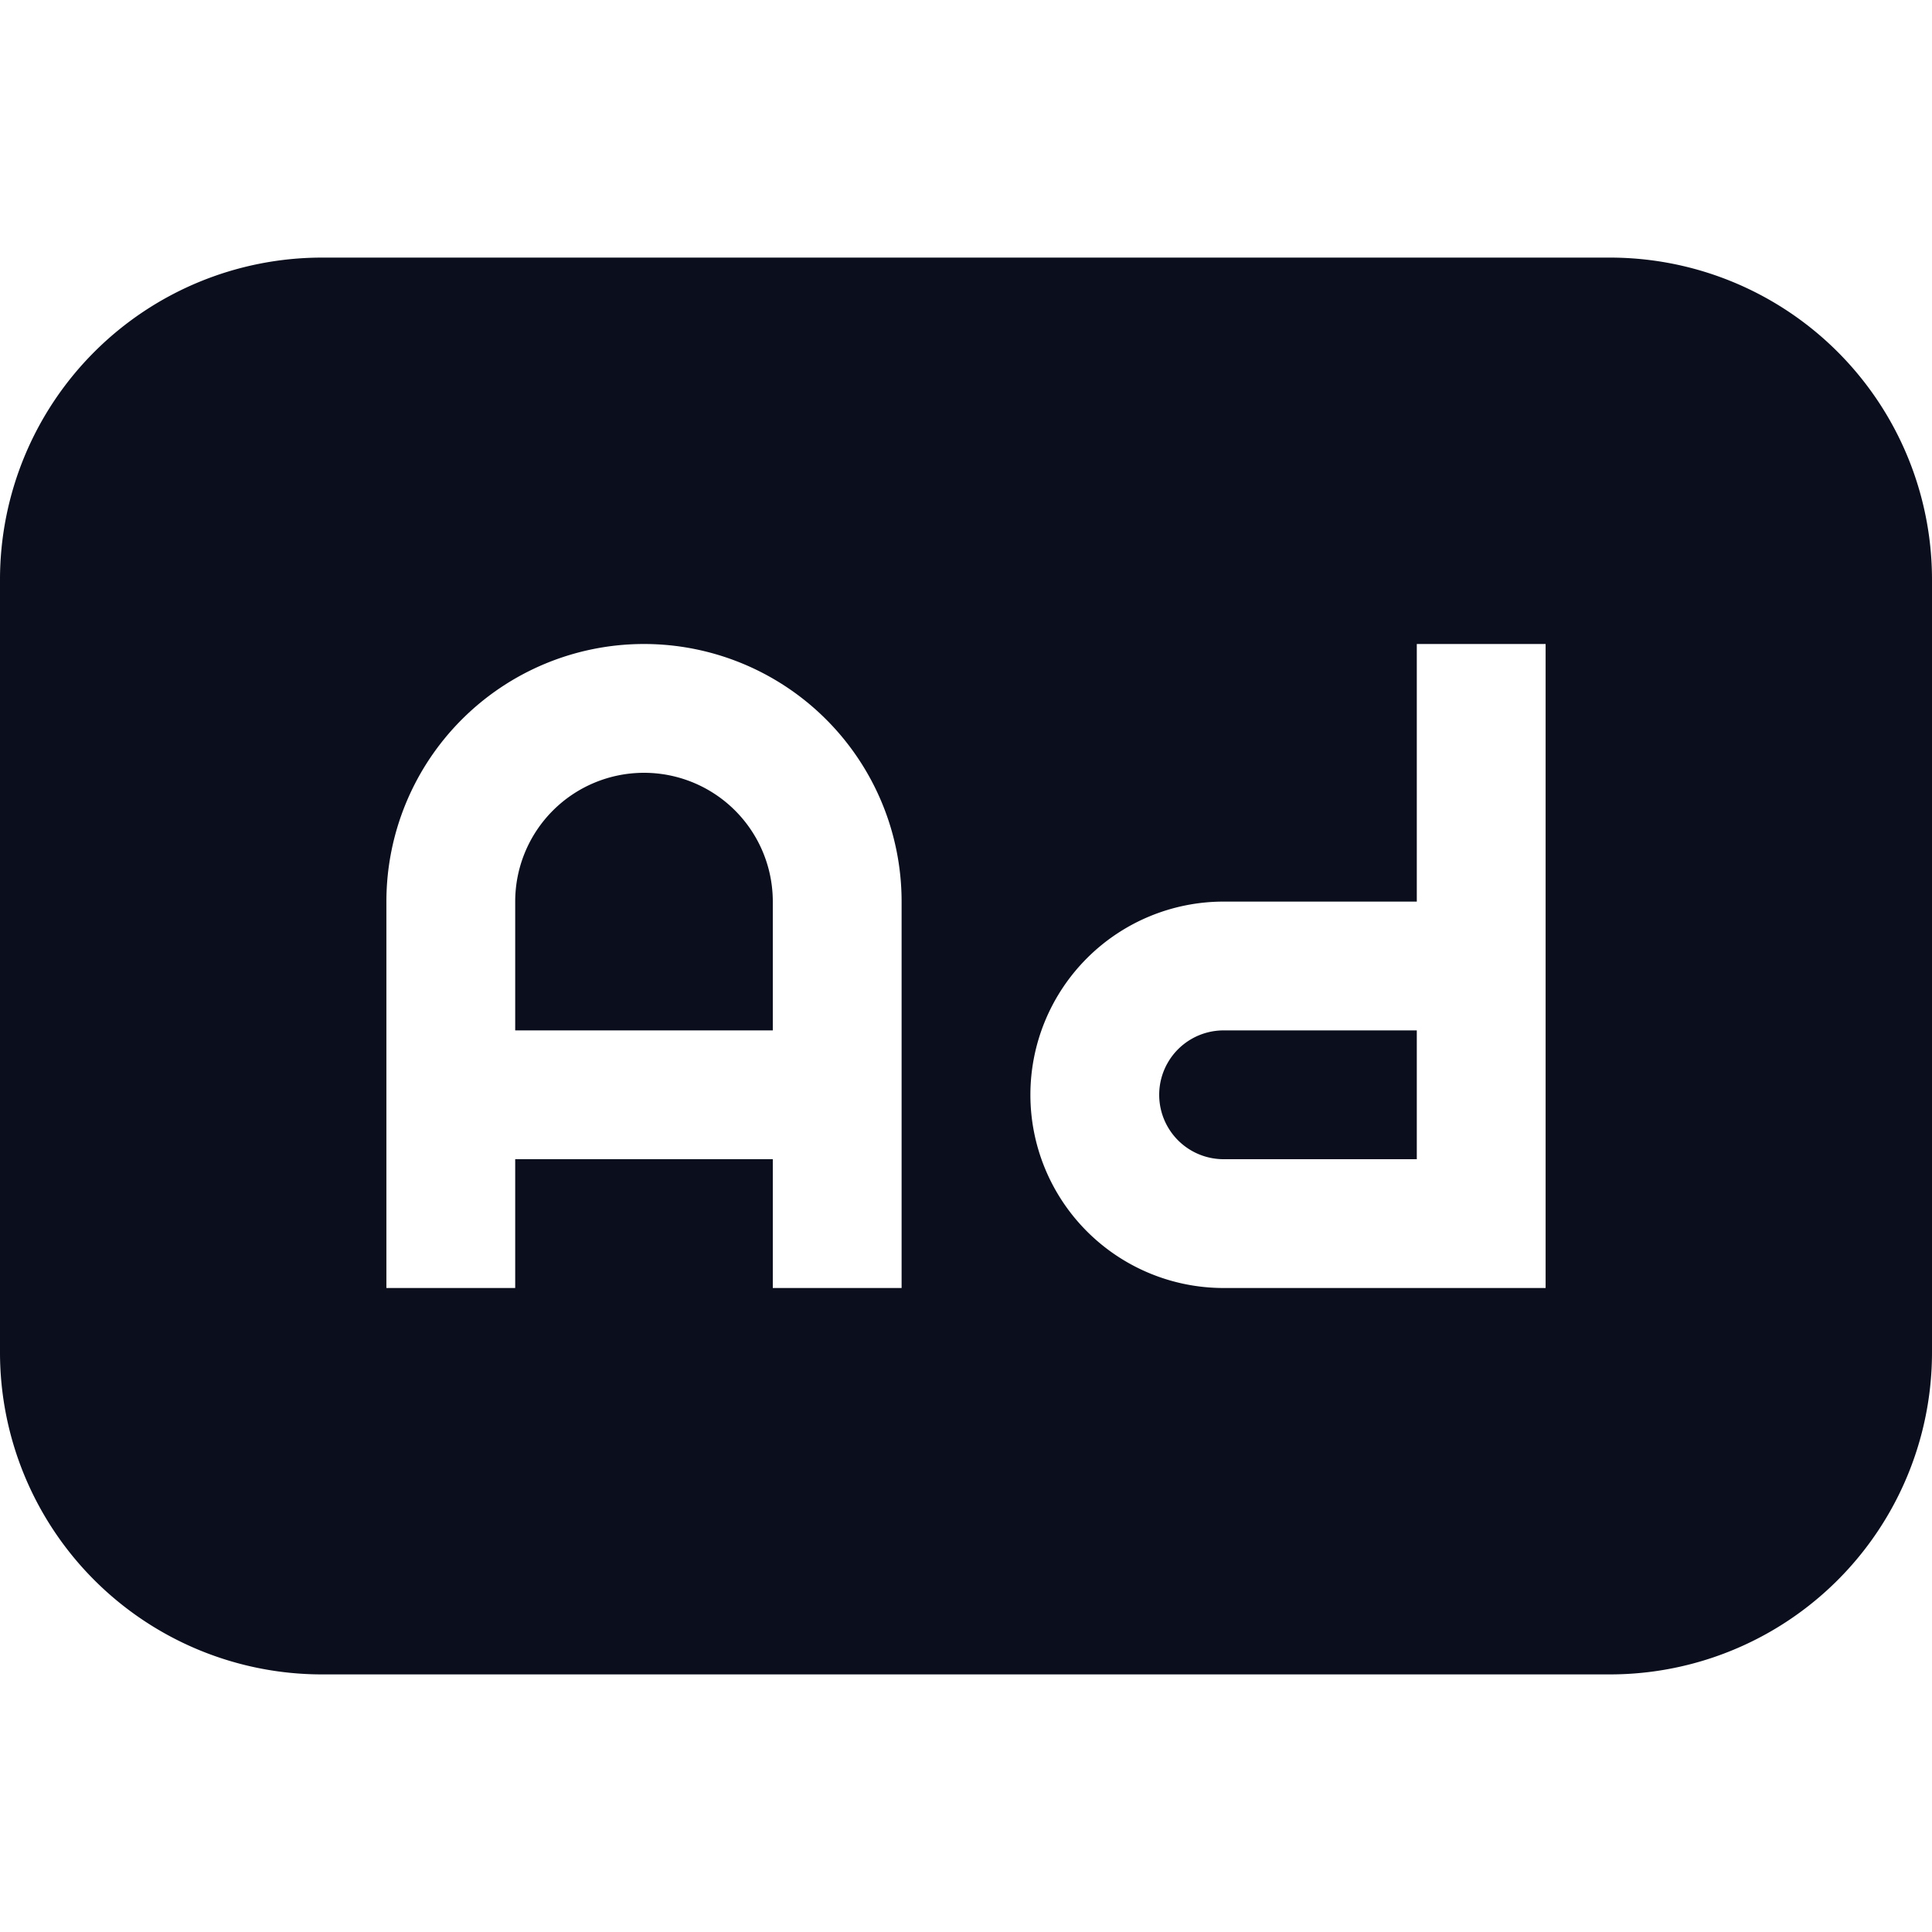 <svg xmlns="http://www.w3.org/2000/svg" width="30" height="30" viewBox="0 0 15 15"><path fill="#0b0f1d" d="M5 6a1 1 0 0 0-1 1v1h2V7a1 1 0 0 0-1-1m6 2H9.5a.5.5 0 0 0 0 1H11z"/><path fill="#0b0f1d" fill-rule="evenodd" d="M0 4.5A2.5 2.5 0 0 1 2.5 2h10A2.5 2.5 0 0 1 15 4.5v6a2.5 2.5 0 0 1-2.5 2.5h-10A2.5 2.5 0 0 1 0 10.5zM4 10V9h2v1h1V7a2 2 0 1 0-4 0v3zm7-3H9.5a1.5 1.5 0 1 0 0 3H12V5h-1z" clip-rule="evenodd"/></svg>